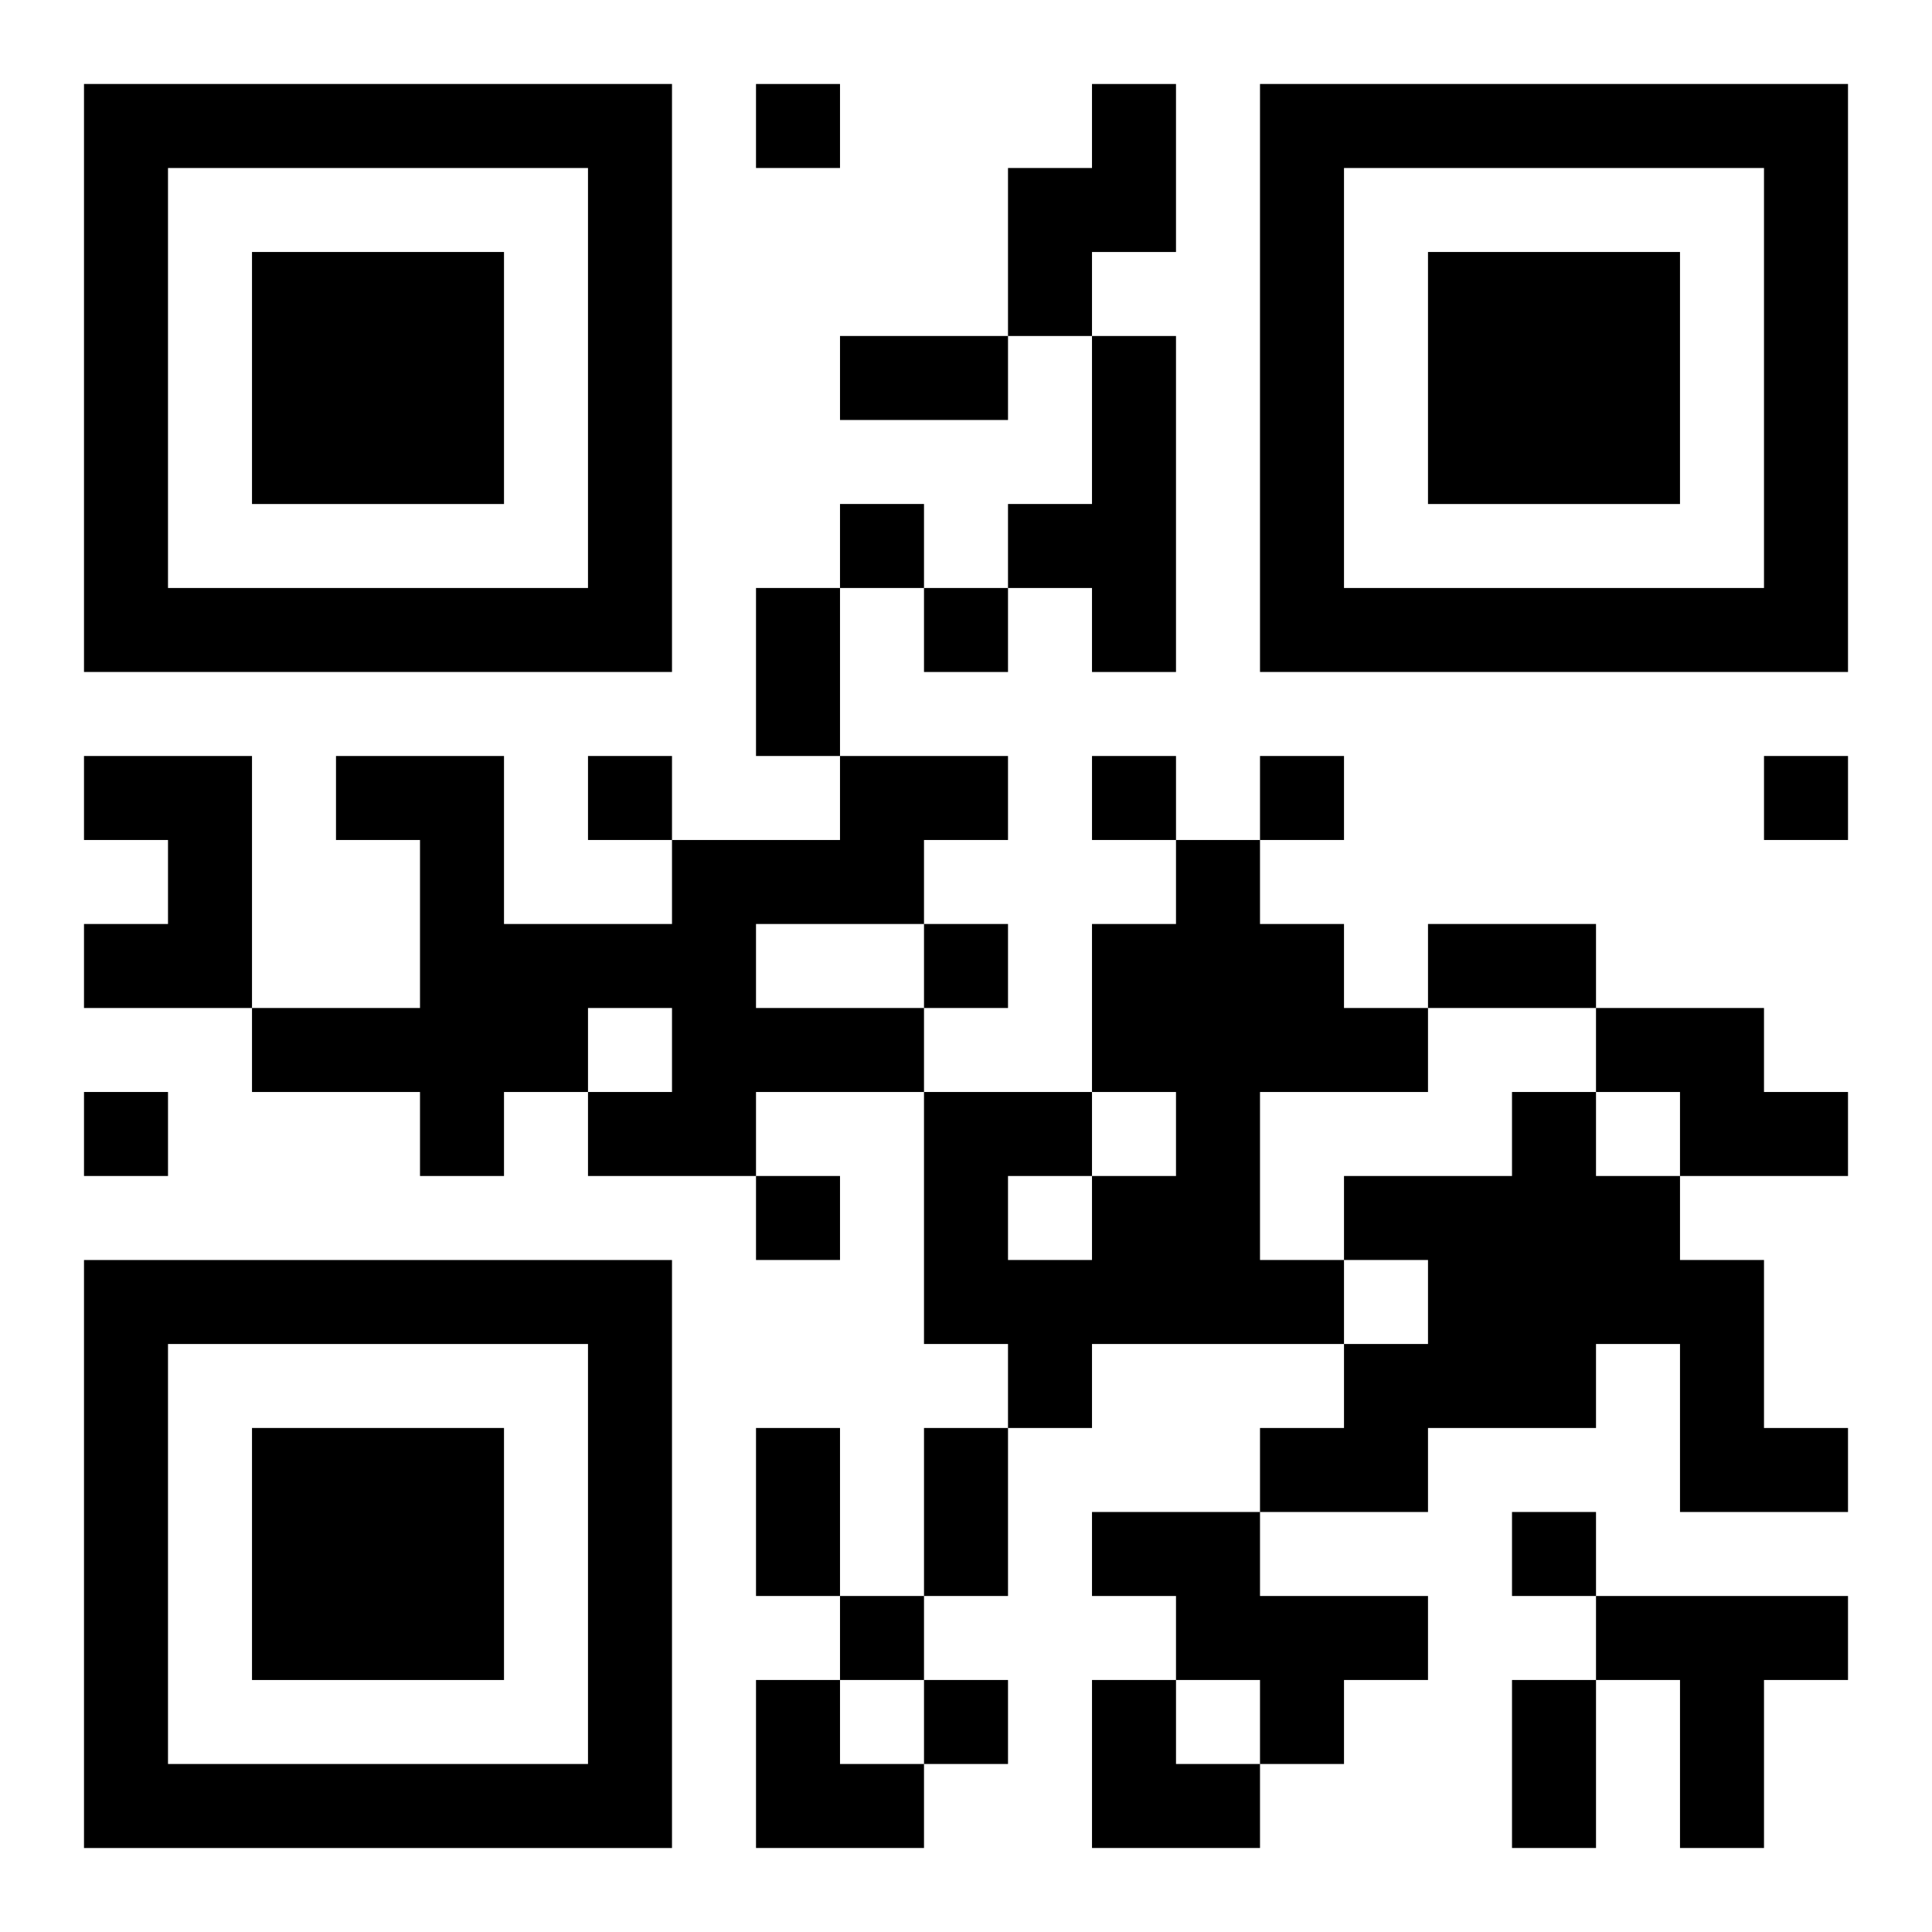 <?xml version="1.0" encoding="UTF-8"?>
<svg width="250" height="250" baseProfile="full" version="1.1" viewBox="-1 -1 23 23" xmlns="http://www.w3.org/2000/svg" xmlns:xlink="http://www.w3.org/1999/xlink"><symbol id="a"><path d="m0 7v7h7v-7h-7zm1 1h5v5h-5v-5zm1 1v3h3v-3h-3z"/></symbol><use y="-7" xlink:href="#a"/><use y="7" xlink:href="#a"/><use x="14" y="-7" xlink:href="#a"/><path d="m12 0h1v2h-1v1h-1v-2h1v-1m0 3h1v4h-1v-1h-1v-1h1v-2m-12 5h2v3h-2v-1h1v-1h-1v-1m9 0h2v1h-1v1h-2v1h2v1h-2v1h-2v-1h1v-1h-1v1h-1v1h-1v-1h-2v-1h2v-2h-1v-1h2v2h2v-1h2v-1m4 1h1v1h1v1h1v1h-2v2h1v1h-3v1h-1v-1h-1v-3h2v1h1v-1h-1v-2h1v-1m-2 4v1h1v-1h-1m7-2h2v1h1v1h-2v-1h-1v-1m-1 1h1v1h1v1h1v2h1v1h-2v-2h-1v1h-2v1h-2v-1h1v-1h1v-1h-1v-1h2v-1m-5 5h2v1h2v1h-1v1h-1v-1h-1v-1h-1v-1m6 1h3v1h-1v2h-1v-2h-1v-1m-10-18v1h1v-1h-1m1 5v1h1v-1h-1m1 1v1h1v-1h-1m-4 2v1h1v-1h-1m6 0v1h1v-1h-1m2 0v1h1v-1h-1m6 0v1h1v-1h-1m-10 2v1h1v-1h-1m-10 2v1h1v-1h-1m8 1v1h1v-1h-1m9 4v1h1v-1h-1m-8 1v1h1v-1h-1m1 1v1h1v-1h-1m-1-16h2v1h-2v-1m-1 3h1v2h-1v-2m8 4h2v1h-2v-1m-8 6h1v2h-1v-2m2 0h1v2h-1v-2m7 3h1v2h-1v-2m-9 0h1v1h1v1h-2zm4 0h1v1h1v1h-2z"/></svg>
